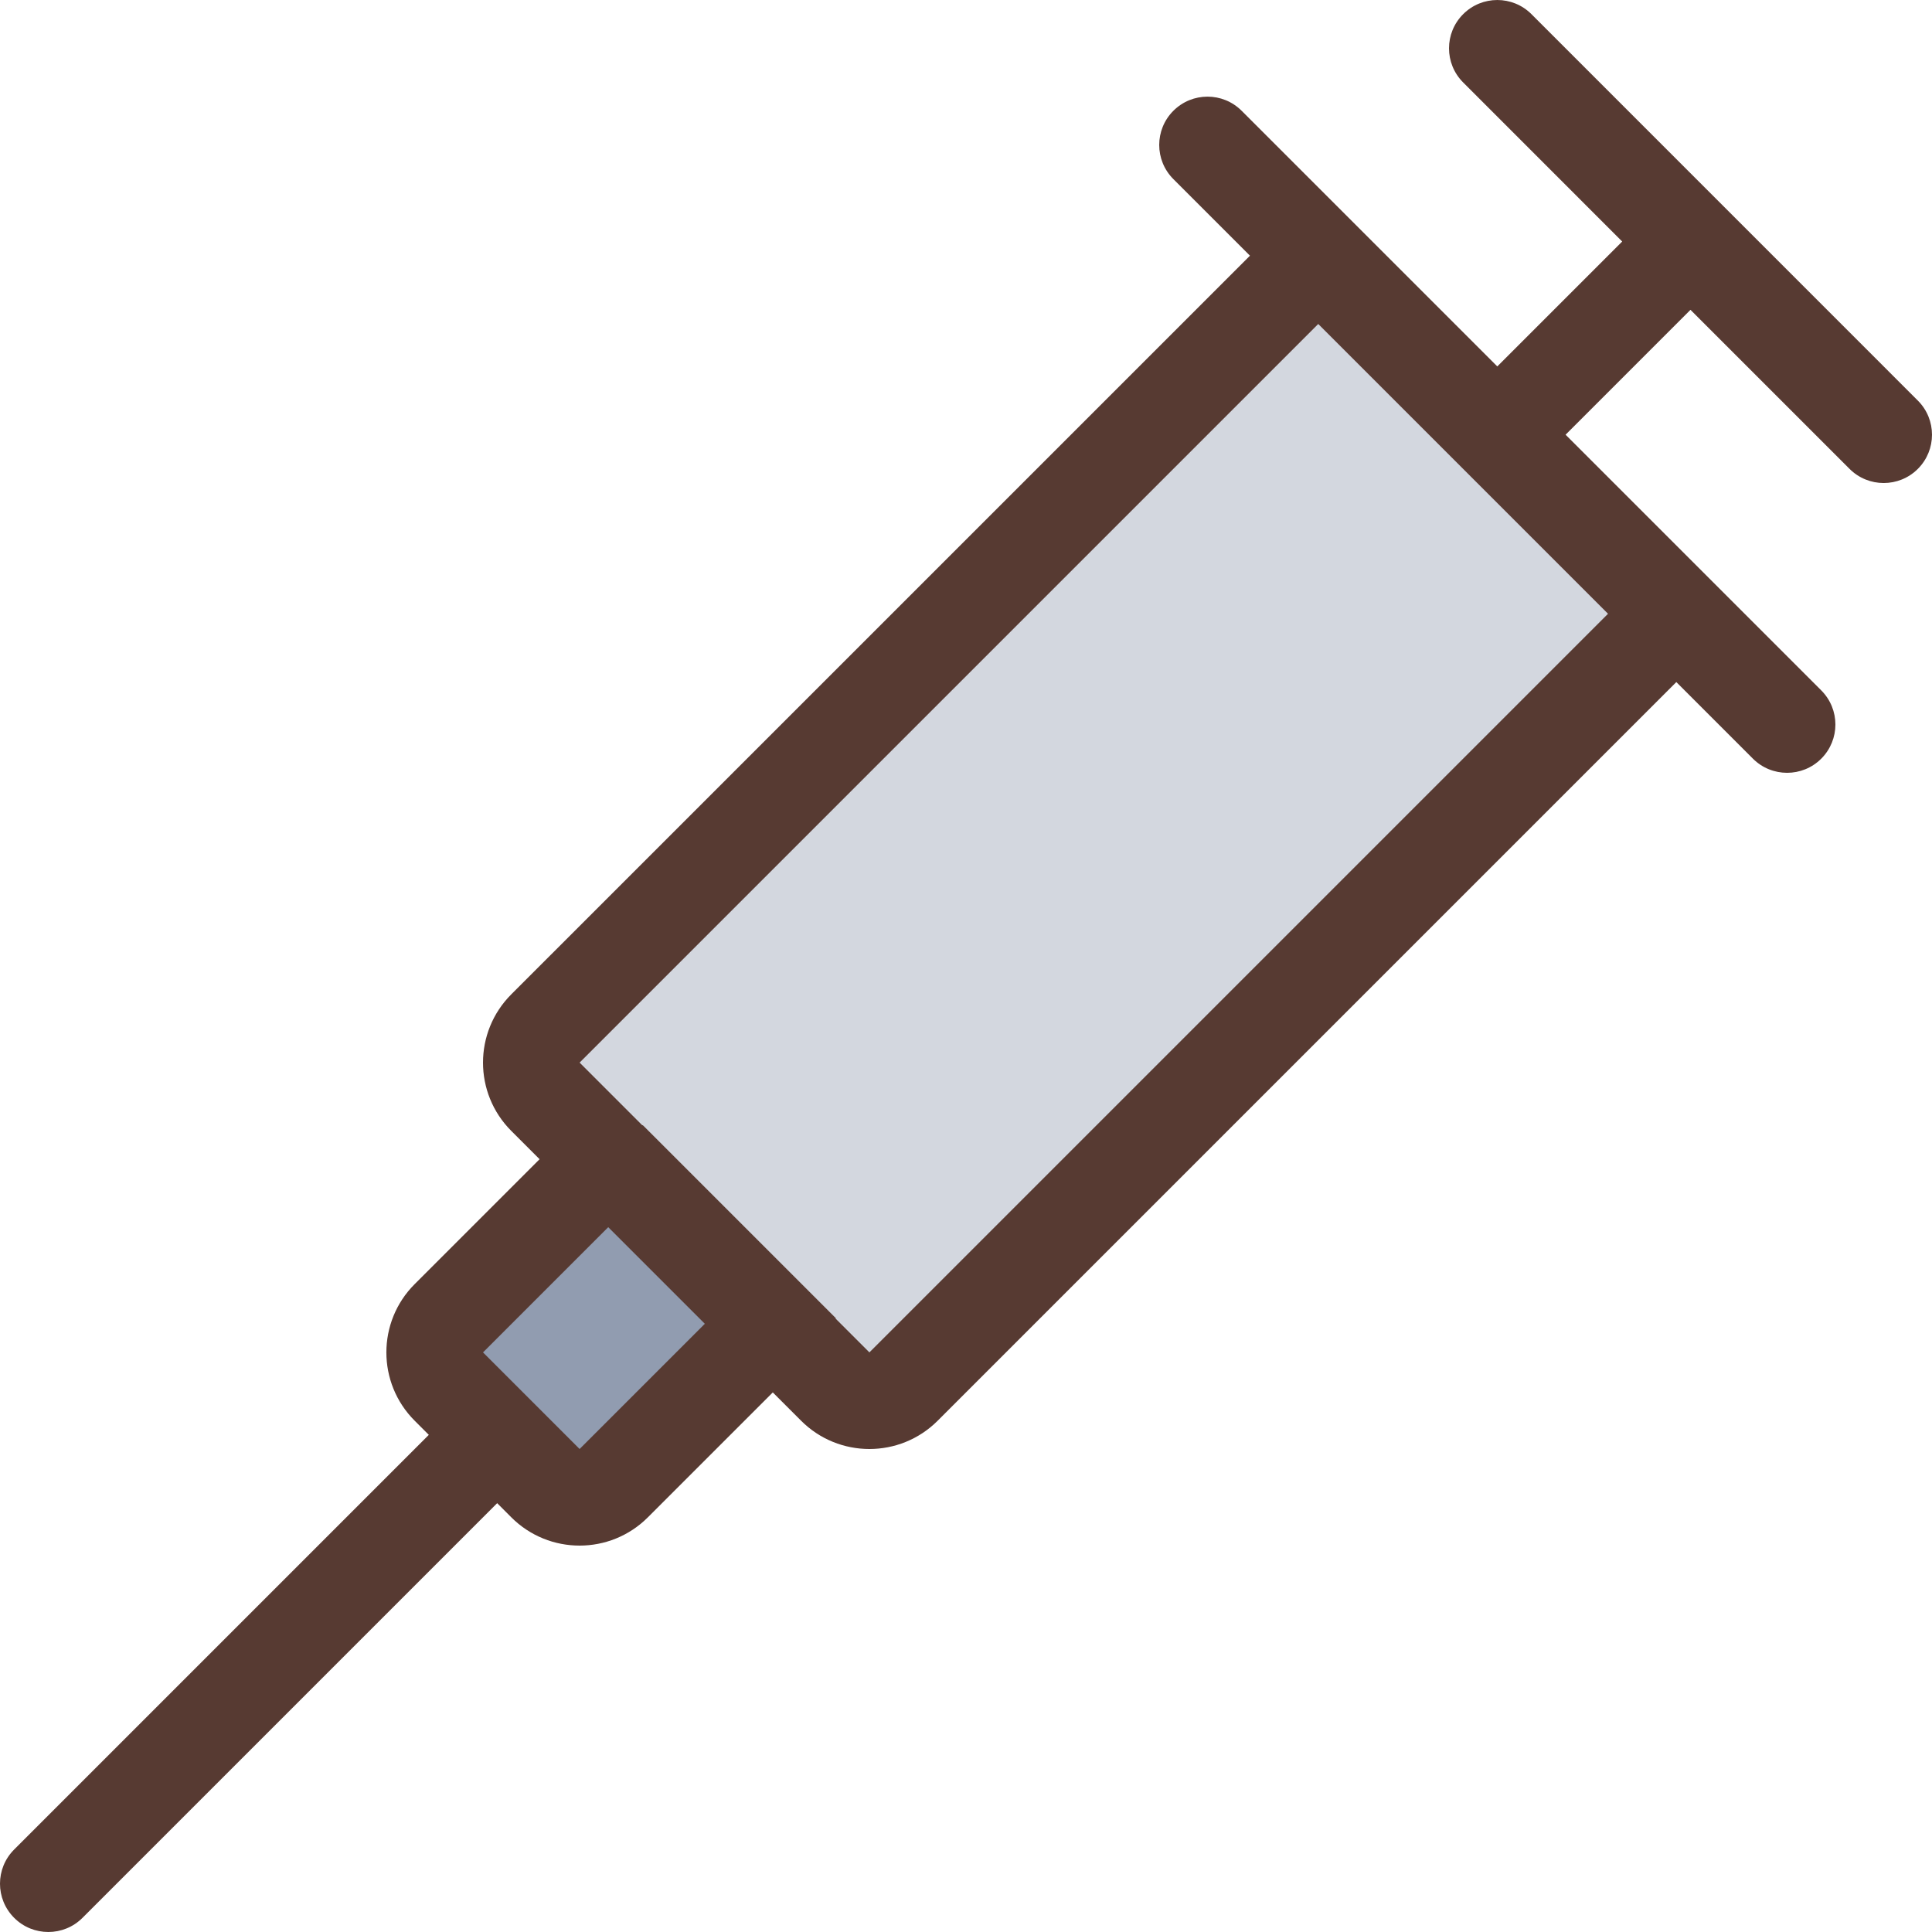 <?xml version="1.0" encoding="iso-8859-1"?>
<!-- Uploaded to: SVG Repo, www.svgrepo.com, Generator: SVG Repo Mixer Tools -->
<svg version="1.1" id="Layer_1" xmlns="http://www.w3.org/2000/svg" xmlns:xlink="http://www.w3.org/1999/xlink" 
	 viewBox="0 0 512.009 512.009" xml:space="preserve">
<rect x="121.135" y="323.718" transform="matrix(0.707 -0.707 0.707 0.707 -204.65 215.165)" style="fill:#919CB0;" width="72.533" height="61.798"/>
<polygon style="fill:#D3D7DF;" points="203.345,349.446 203.43,349.353 170.33,316.26 161.19,307.292 135.505,281.606 
	349.35,67.753 444.258,162.66 230.404,376.506 "/>
<path style="fill:#573A32;" d="M405.858,3.753c-5.001-5.001-13.099-5.001-18.099,0s-5.001,13.099,0,18.099l42.146,42.155
	l-33.101,33.101l-67.746-67.746c-5.001-5.001-13.099-5.001-18.099,0c-5.001,5.001-5.001,13.099,0,18.099l20.301,20.301
	L135.505,263.507c-10.001,10.001-10.001,26.206,0,36.207l7.492,7.492l-33.101,33.101c-10.001,10.001-10.001,26.206,0,36.207
	l3.746,3.746L3.75,490.153c-5.001,5.001-5.001,13.099,0,18.099c2.5,2.509,5.777,3.755,9.054,3.755s6.554-1.246,9.054-3.746
	l109.901-109.901l3.746,3.755c4.992,4.992,11.546,7.492,18.099,7.492c6.554,0,13.107-2.5,18.099-7.501l33.101-33.092l7.501,7.501
	c4.992,4.992,11.546,7.492,18.099,7.492c6.554,0,13.107-2.5,18.099-7.501L444.25,180.759l20.301,20.301
	c2.5,2.5,5.777,3.746,9.054,3.746c3.277,0,6.554-1.246,9.054-3.746c5.001-5.001,5.001-13.099,0-18.099l-67.755-67.755l33.101-33.101
	l42.146,42.146c2.5,2.509,5.777,3.755,9.054,3.755s6.554-1.246,9.054-3.746c5-5.001,5-13.099,0-18.099L405.858,3.753z
	 M153.604,384.006l-25.6-25.6l33.186-33.186l25.6,25.6L153.604,384.006z M426.15,162.66L230.404,358.406l-8.96-8.96l0.085-0.085
	l-51.2-51.2l-0.085,0.085l-16.64-16.64L349.35,85.86L426.15,162.66z"/>
</svg>